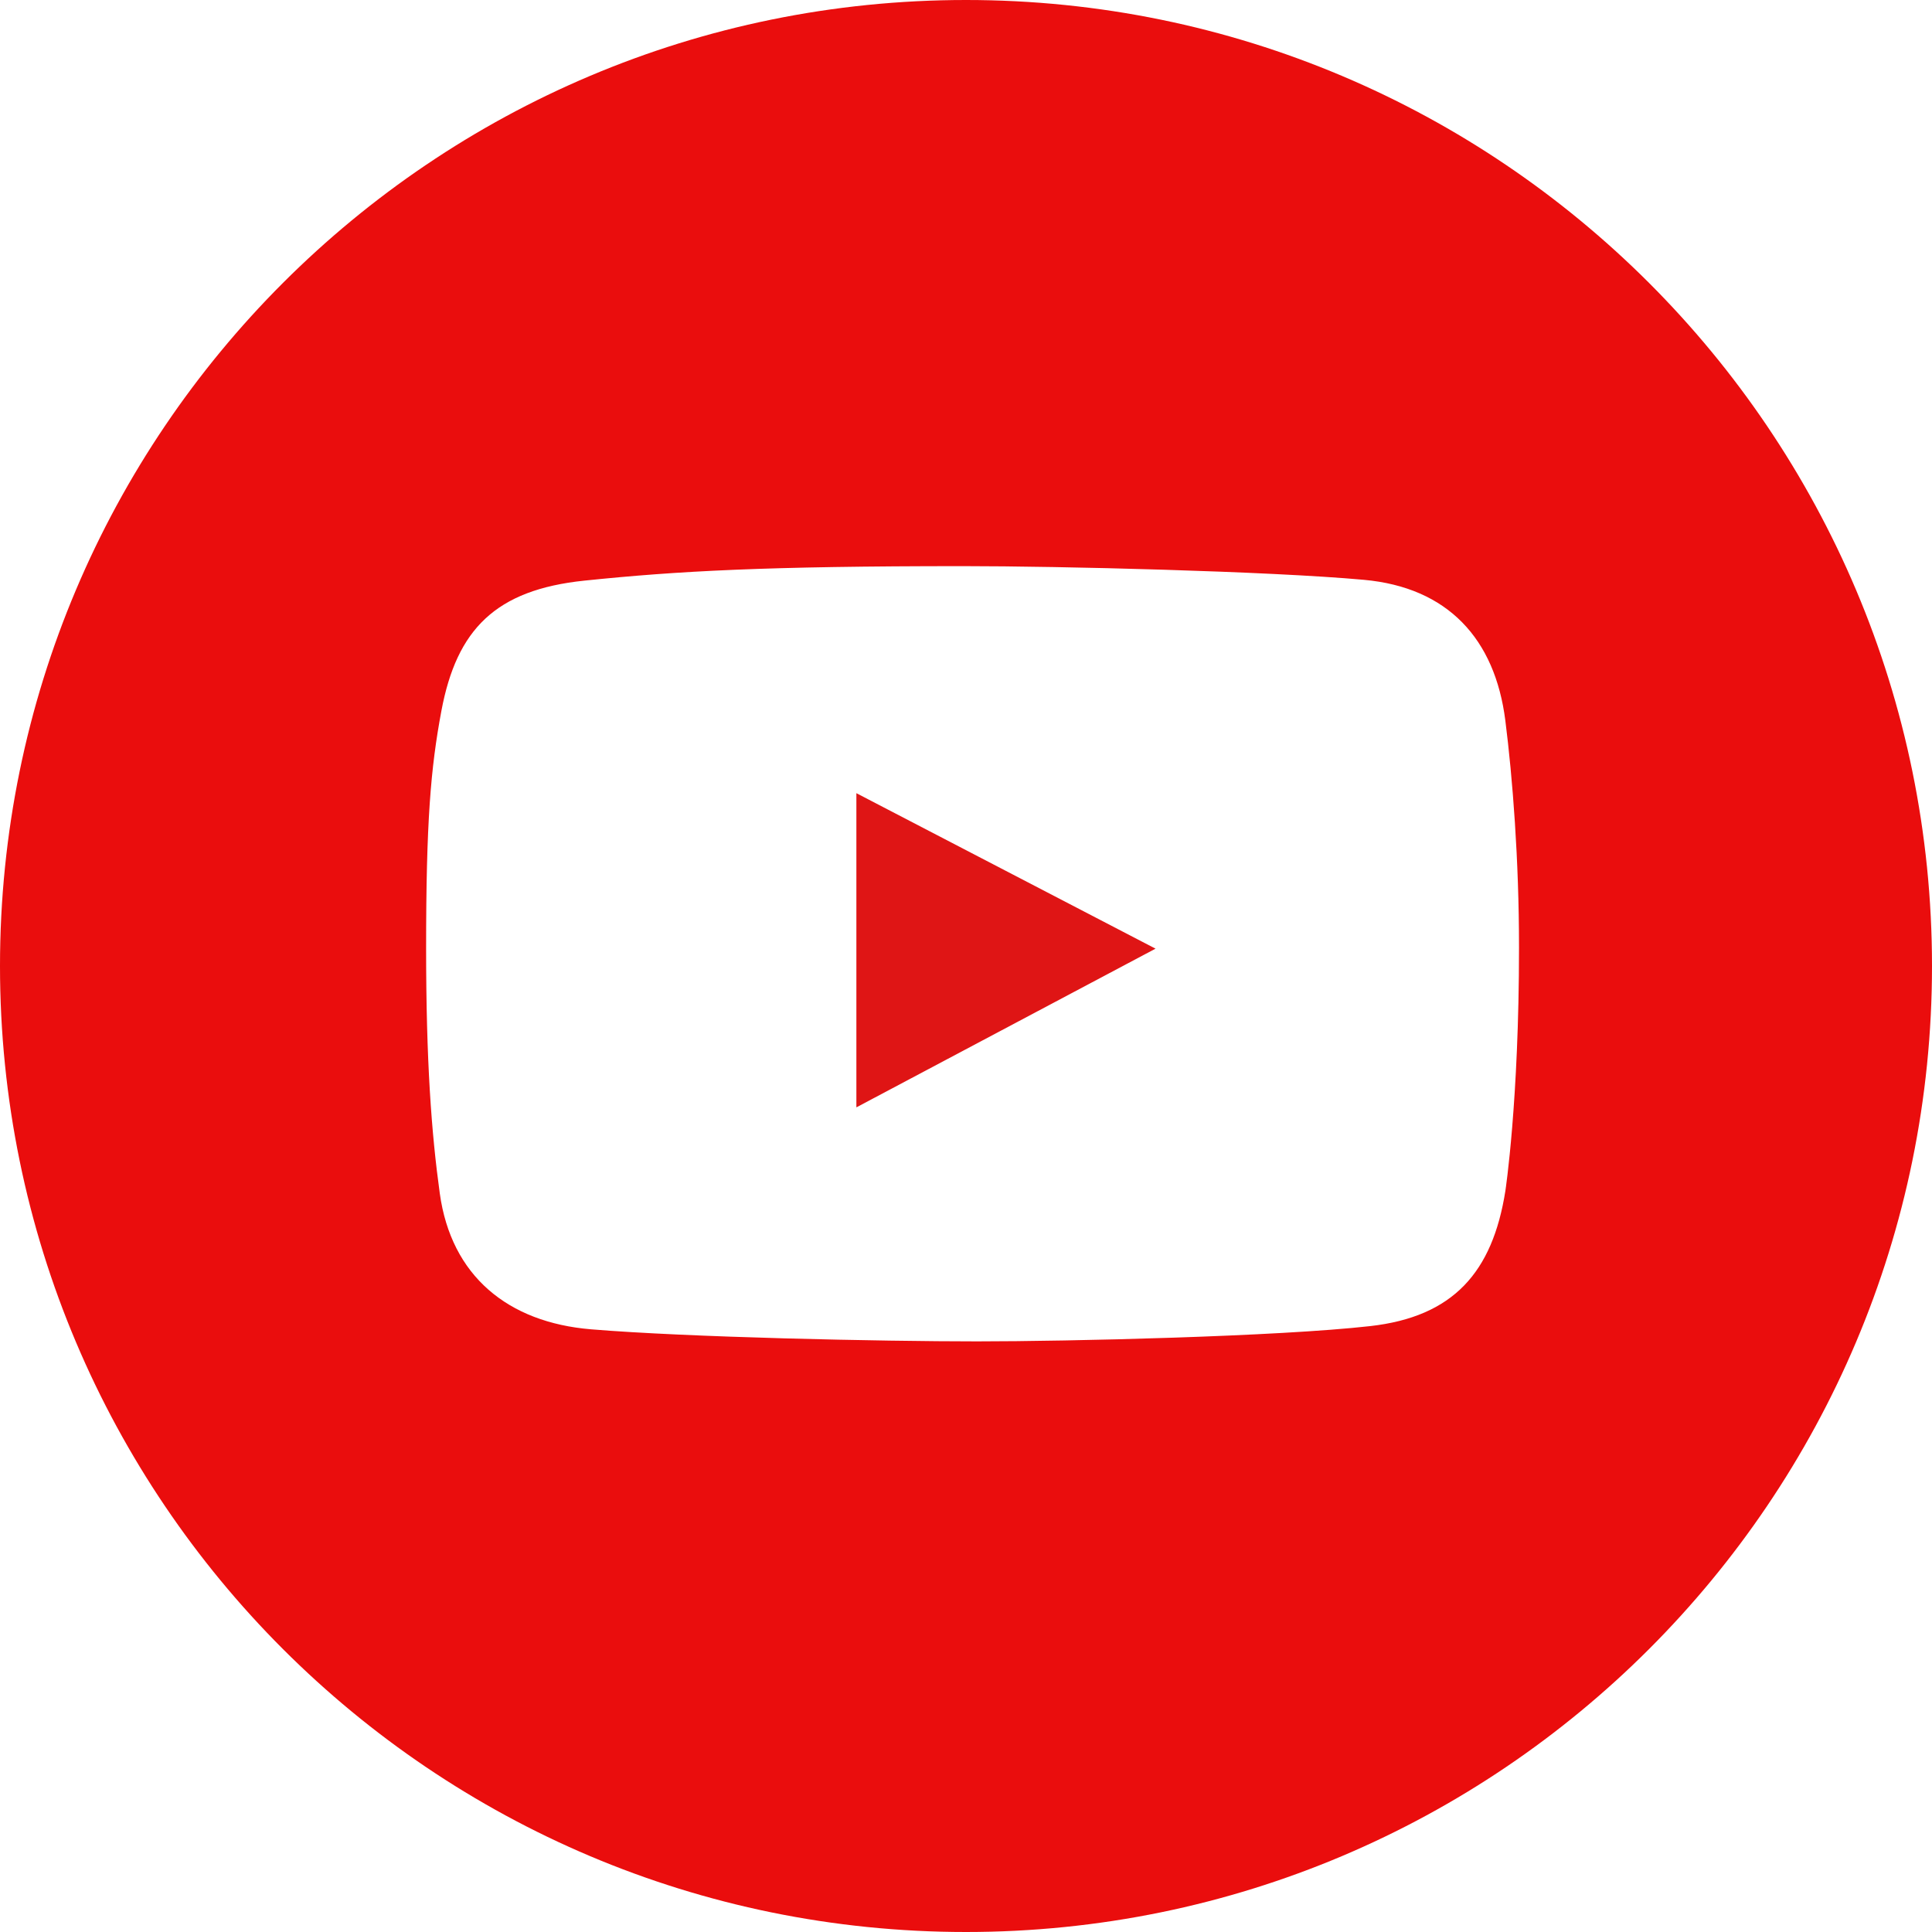 <?xml version="1.0" encoding="UTF-8"?> <svg xmlns="http://www.w3.org/2000/svg" viewBox="1950.688 2450.688 98.624 98.624" width="98.624" height="98.624"><path fill="#df1515" stroke="none" fill-opacity="1" stroke-width="1" stroke-opacity="1" color="rgb(51, 51, 51)" font-size-adjust="none" id="tSvg7241ba7462" title="Path 1" d="M 1994.404 2507.216 C 1999.494 2504.516 2004.585 2501.815 2009.675 2499.115 C 2004.585 2496.469 1999.494 2493.824 1994.404 2491.178C 1994.404 2496.524 1994.404 2501.87 1994.404 2507.216Z"></path><path fill="#ea0d0d" stroke="none" fill-opacity="1" stroke-width="1" stroke-opacity="1" color="rgb(51, 51, 51)" font-size-adjust="none" id="tSvg4f0a3b45b7" title="Path 2" d="M 2000 2450.688 C 1972.766 2450.688 1950.688 2472.766 1950.688 2500 C 1950.688 2527.234 1972.766 2549.312 2000 2549.312 C 2027.234 2549.312 2049.312 2527.234 2049.312 2500C 2049.312 2472.766 2027.234 2450.688 2000 2450.688Z M 2027.533 2511.485 C 2026.876 2515.645 2024.865 2517.904 2020.636 2518.382 C 2015.91 2518.916 2005.284 2519.162 2000.561 2519.162 C 1995.674 2519.162 1985.79 2518.957 1980.856 2518.546 C 1976.615 2518.193 1973.721 2515.824 1973.138 2511.608 C 1972.714 2508.538 1972.44 2504.889 1972.44 2499.087 C 1972.44 2492.628 1972.673 2489.895 1973.22 2486.977 C 1974.001 2482.813 1975.989 2480.796 1980.527 2480.327 C 1985.289 2479.834 1989.791 2479.588 1999.863 2479.588 C 2004.787 2479.588 2015.403 2479.843 2020.307 2480.286 C 2024.59 2480.673 2027.003 2483.293 2027.532 2487.47 C 2027.901 2490.385 2028.23 2494.558 2028.23 2499.047C 2028.231 2506.928 2027.533 2511.485 2027.533 2511.485Z"></path><defs> </defs></svg> 